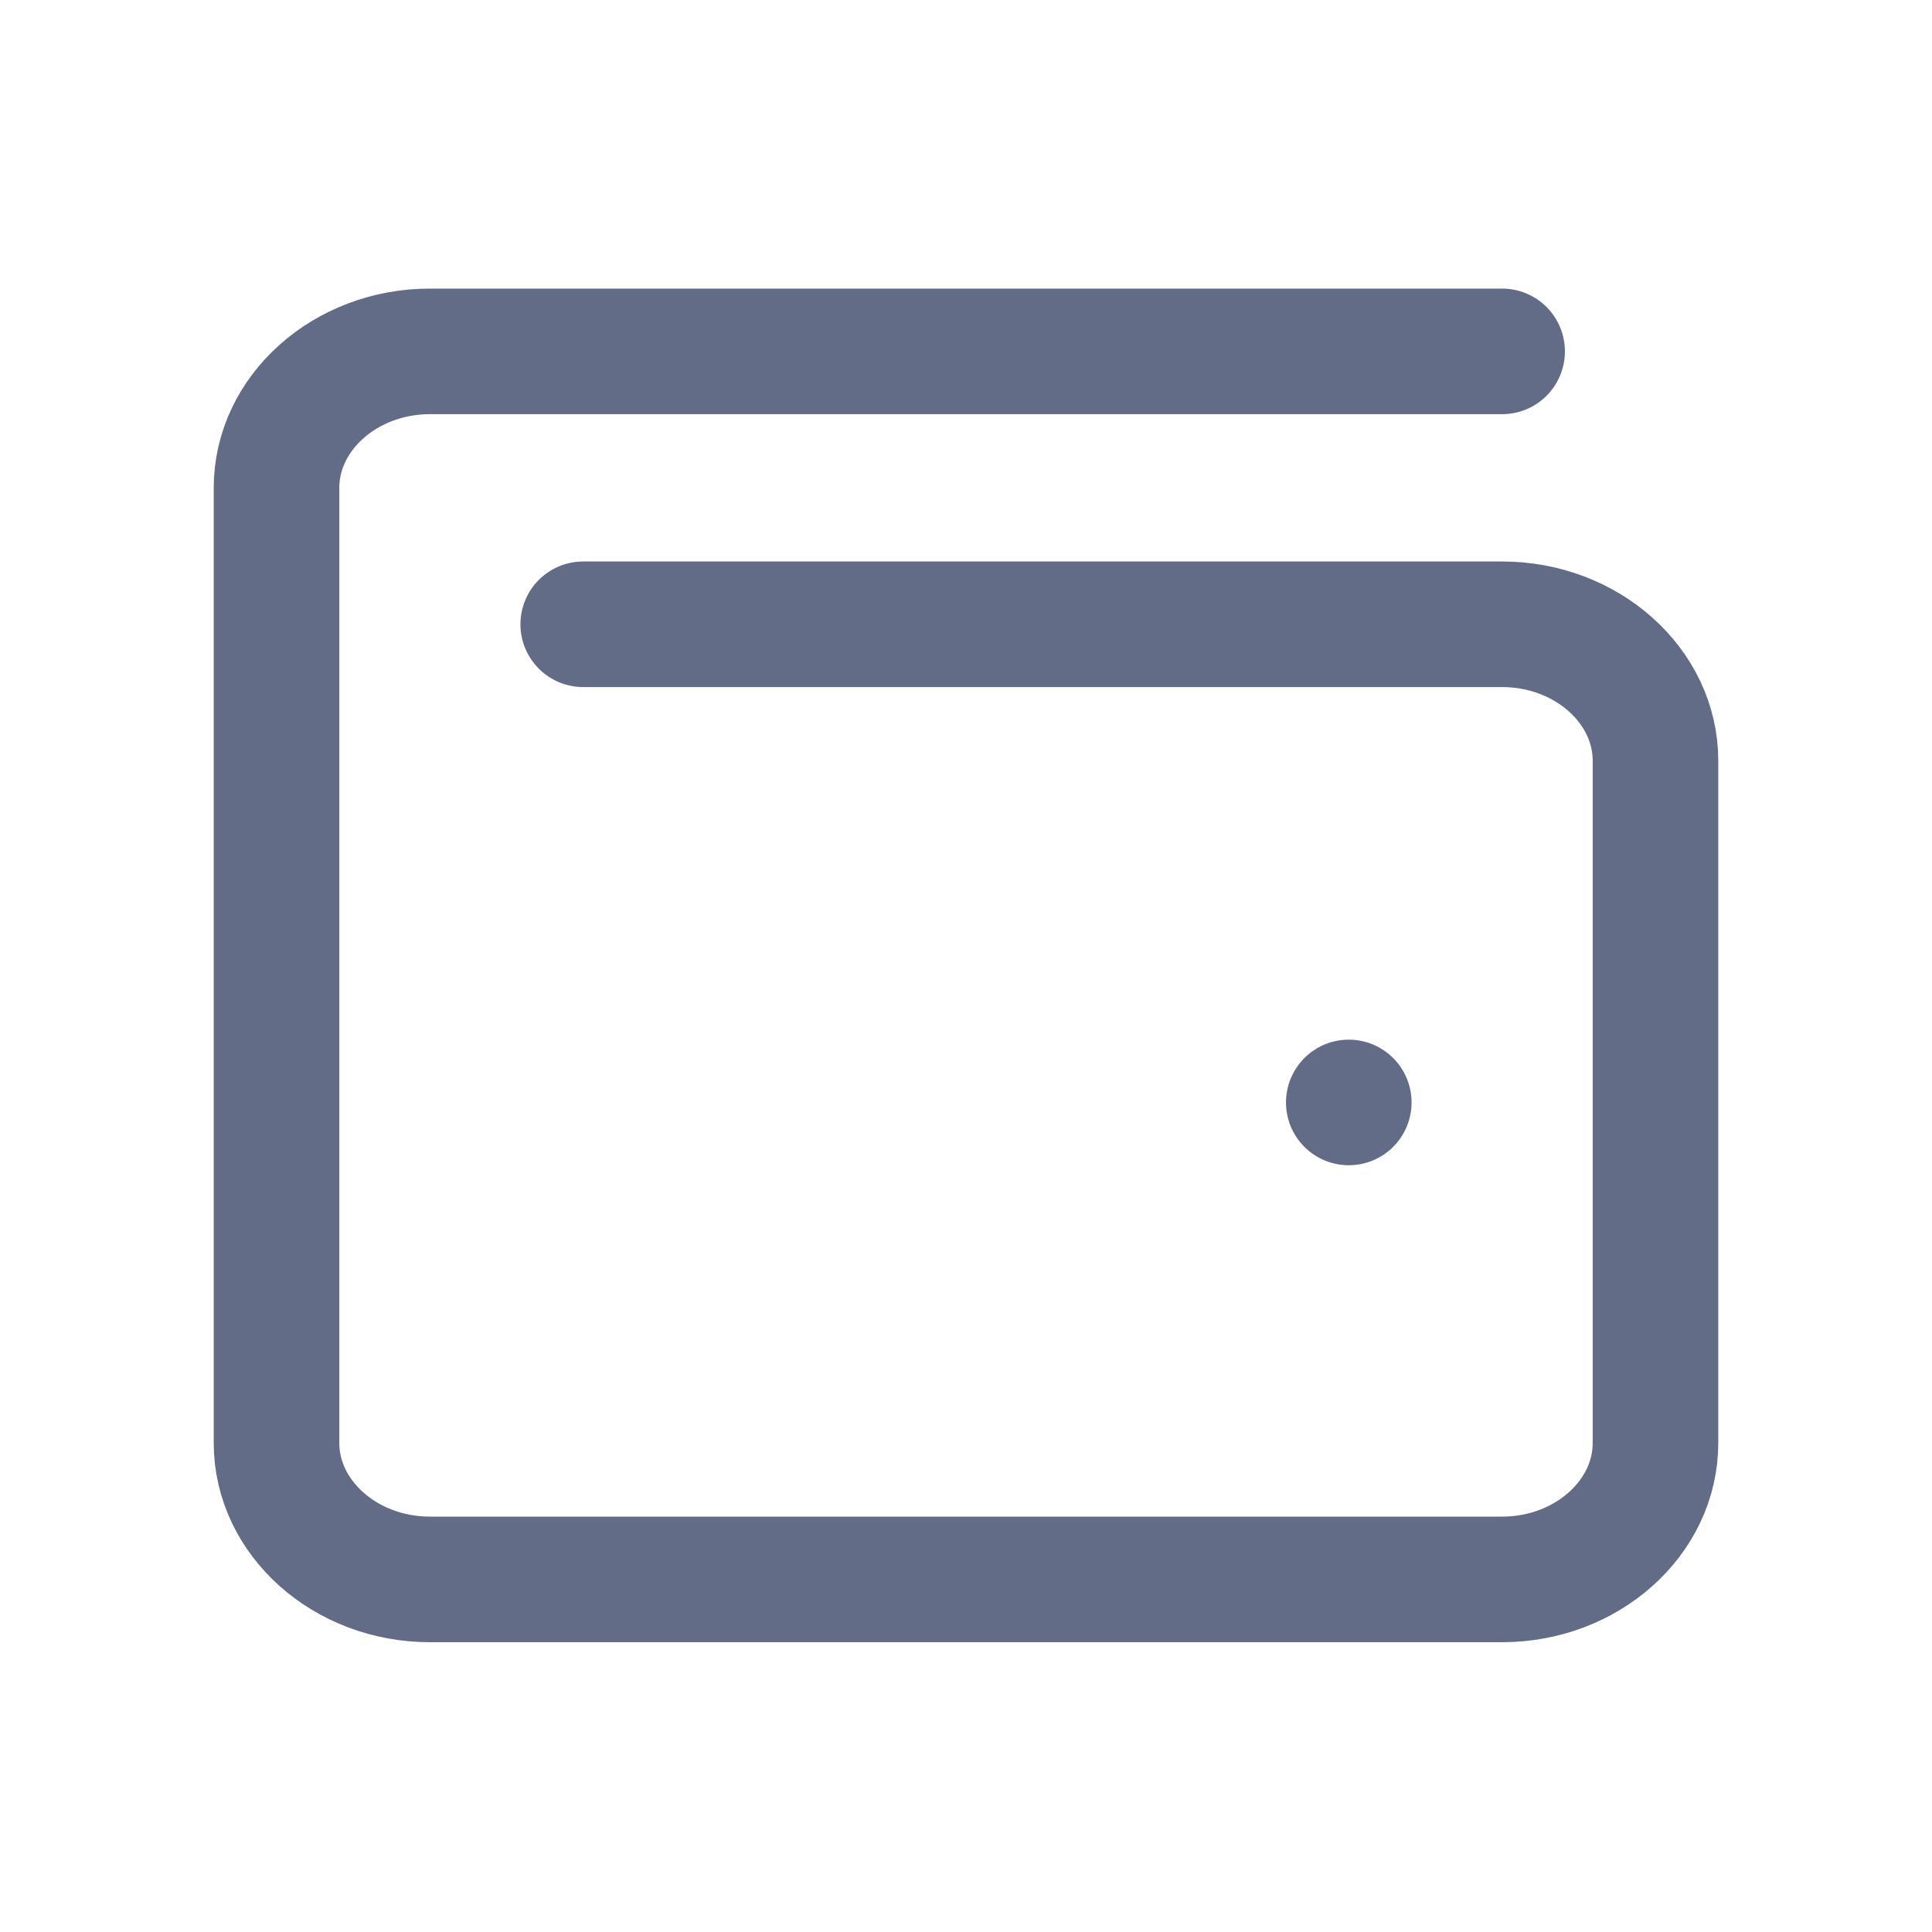<svg id="Lager_1" xmlns="http://www.w3.org/2000/svg" viewBox="0 0 16 16"><path d="M11.17 9.13h0M4.83 5.17h7.61c.7 0 1.27.51 1.27 1.13v5.65c0 .62-.57 1.13-1.27 1.13H3.56c-.7 0-1.27-.51-1.27-1.13V4.04c0-.62.57-1.13 1.27-1.13h8.88" fill="none" stroke="#626c87" stroke-linecap="round" stroke-linejoin="round" stroke-width="1.04"/></svg>